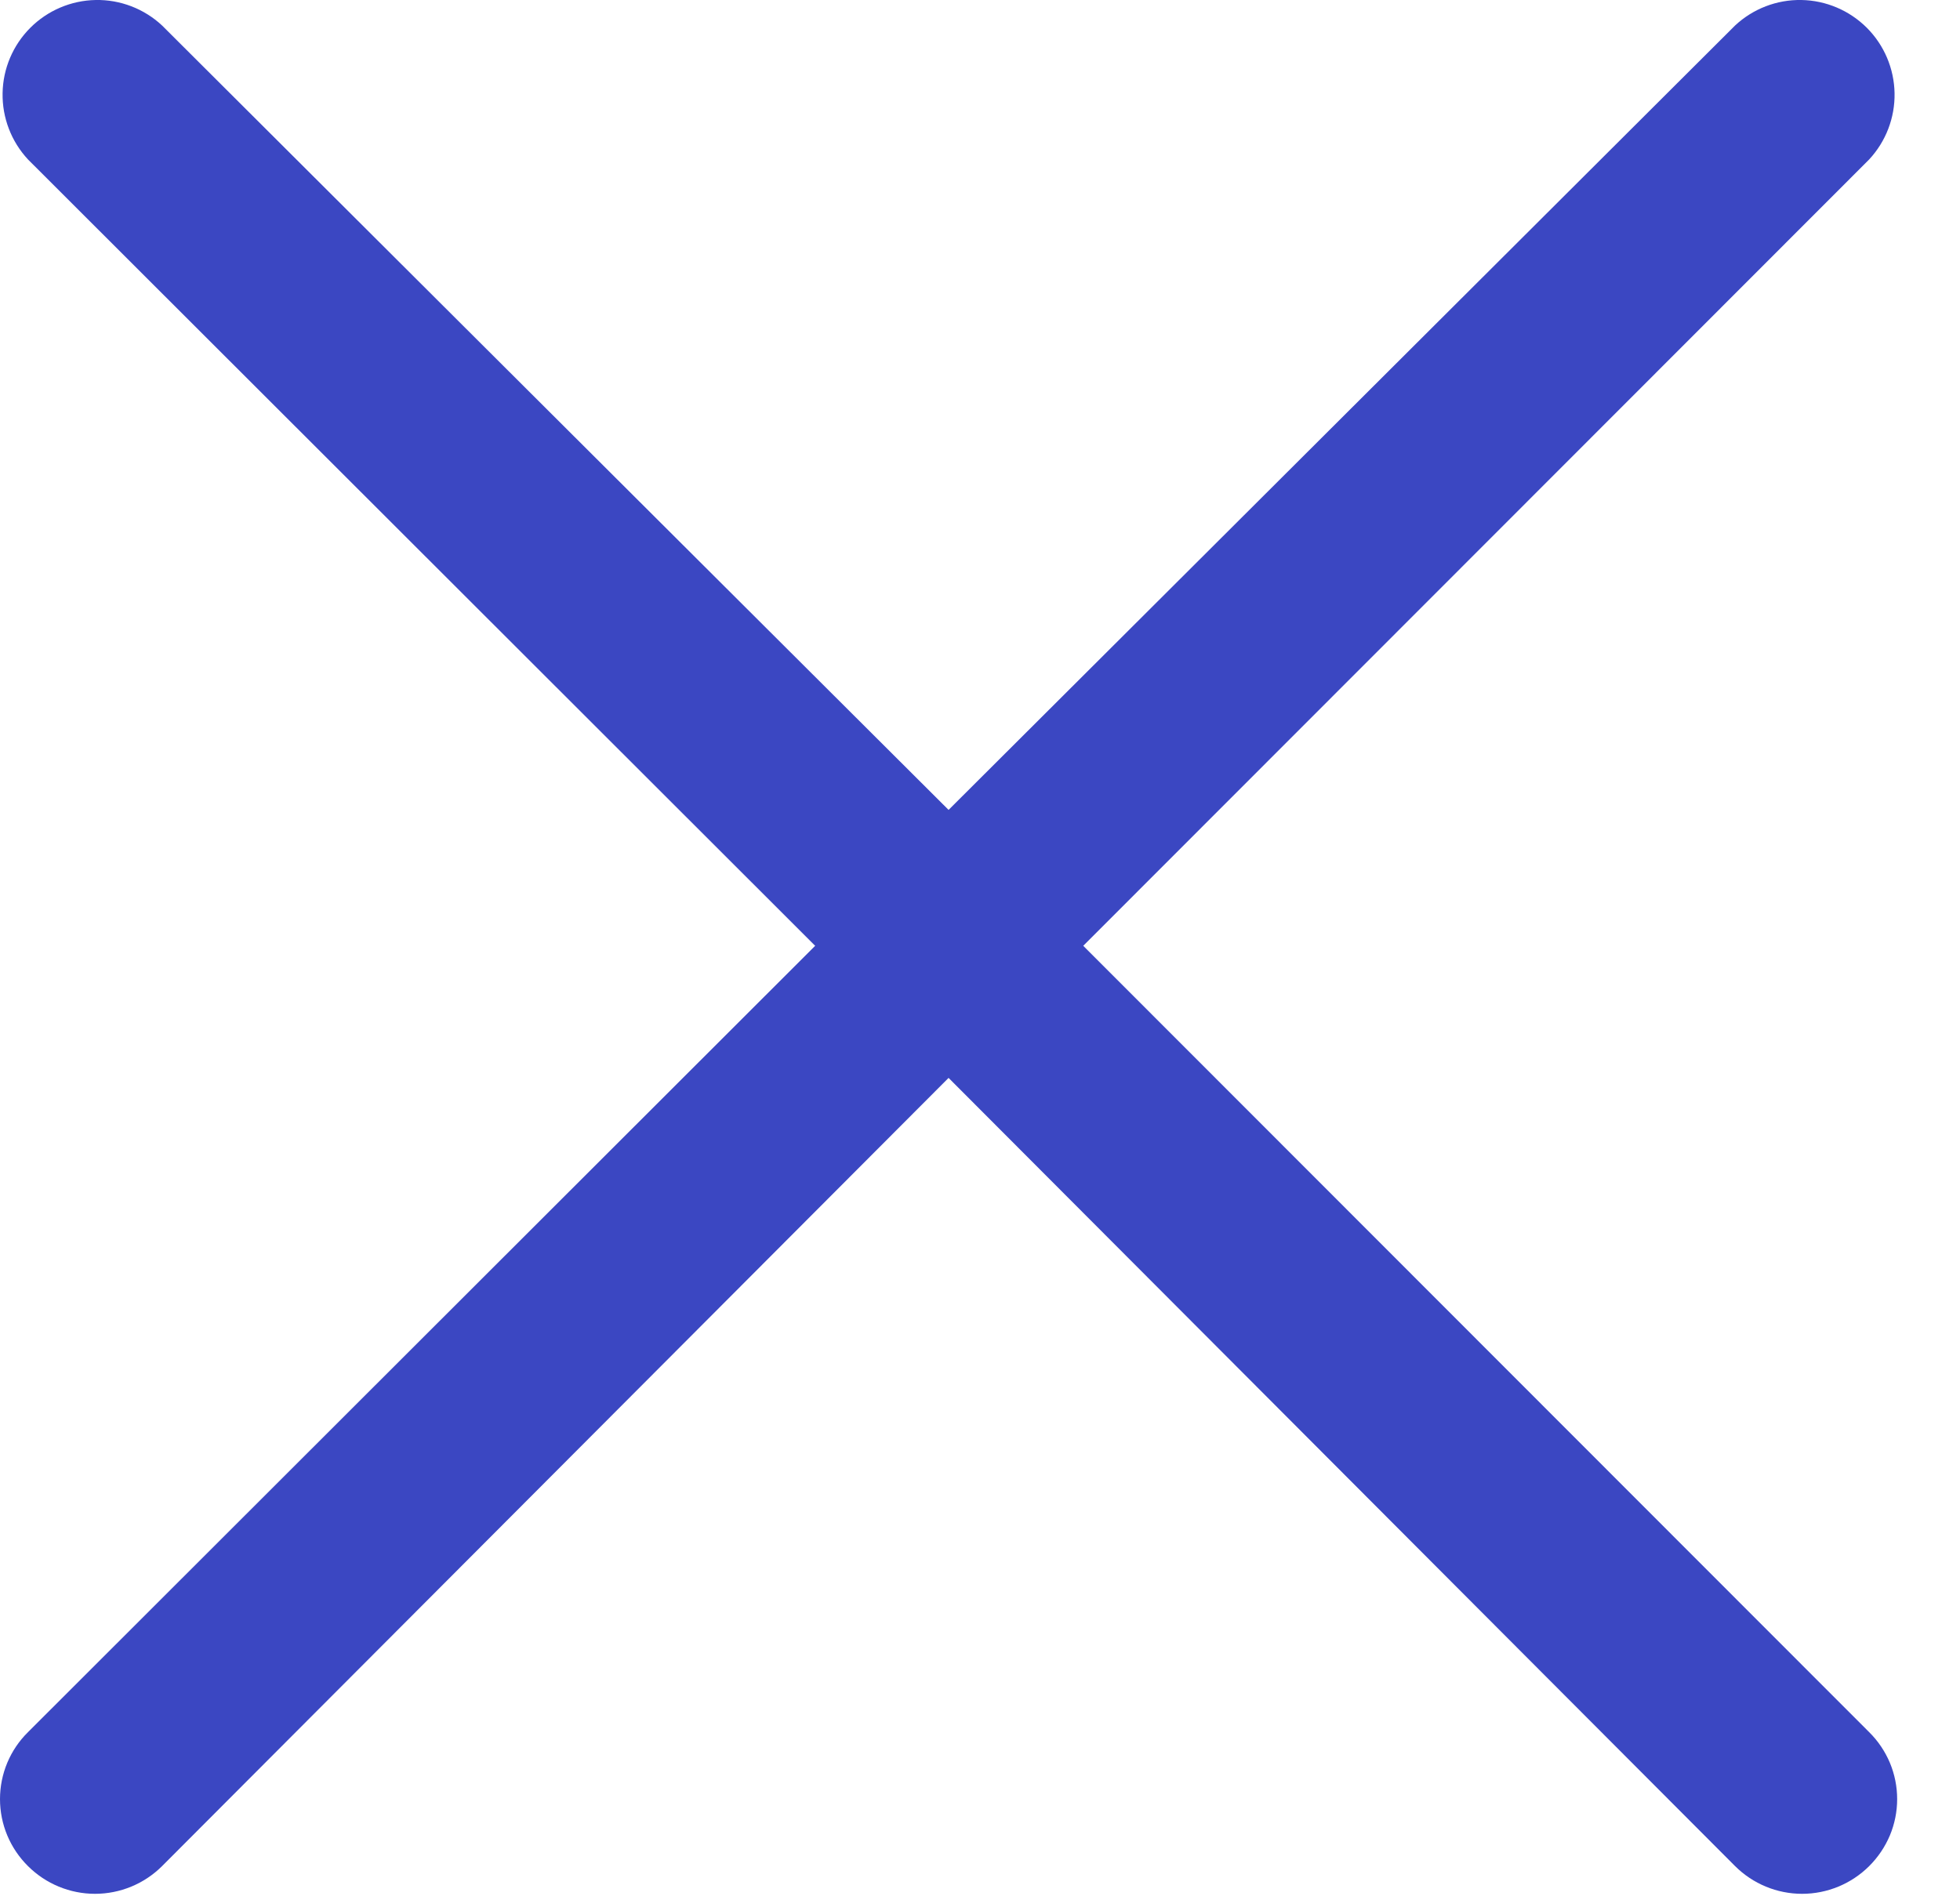 <svg width="31" height="30" viewBox="0 0 31 30" fill="none" xmlns="http://www.w3.org/2000/svg">
<path d="M17.133 14.963L29.563 2.523C29.828 2.238 29.972 1.862 29.965 1.474C29.958 1.085 29.801 0.714 29.526 0.439C29.251 0.165 28.881 0.007 28.492 0C28.103 -0.007 27.727 0.138 27.443 0.403L15.003 12.813L2.563 0.403C2.279 0.138 1.902 -0.007 1.514 0C1.125 0.007 0.754 0.165 0.48 0.439C0.205 0.714 0.047 1.085 0.041 1.474C0.034 1.862 0.178 2.238 0.443 2.523L12.893 14.963L0.443 27.403C0.303 27.541 0.191 27.706 0.115 27.888C0.039 28.07 0 28.265 0 28.463C0 28.66 0.039 28.855 0.115 29.037C0.191 29.219 0.303 29.384 0.443 29.523C0.724 29.803 1.105 29.961 1.503 29.961C1.9 29.961 2.282 29.803 2.563 29.523L15.003 17.053L27.443 29.523C27.724 29.803 28.105 29.961 28.503 29.961C28.9 29.961 29.282 29.803 29.563 29.523C29.703 29.384 29.814 29.219 29.891 29.037C29.967 28.855 30.006 28.66 30.006 28.463C30.006 28.265 29.967 28.07 29.891 27.888C29.814 27.706 29.703 27.541 29.563 27.403L17.133 14.963Z" fill="#3B47C2"/>
</svg>
